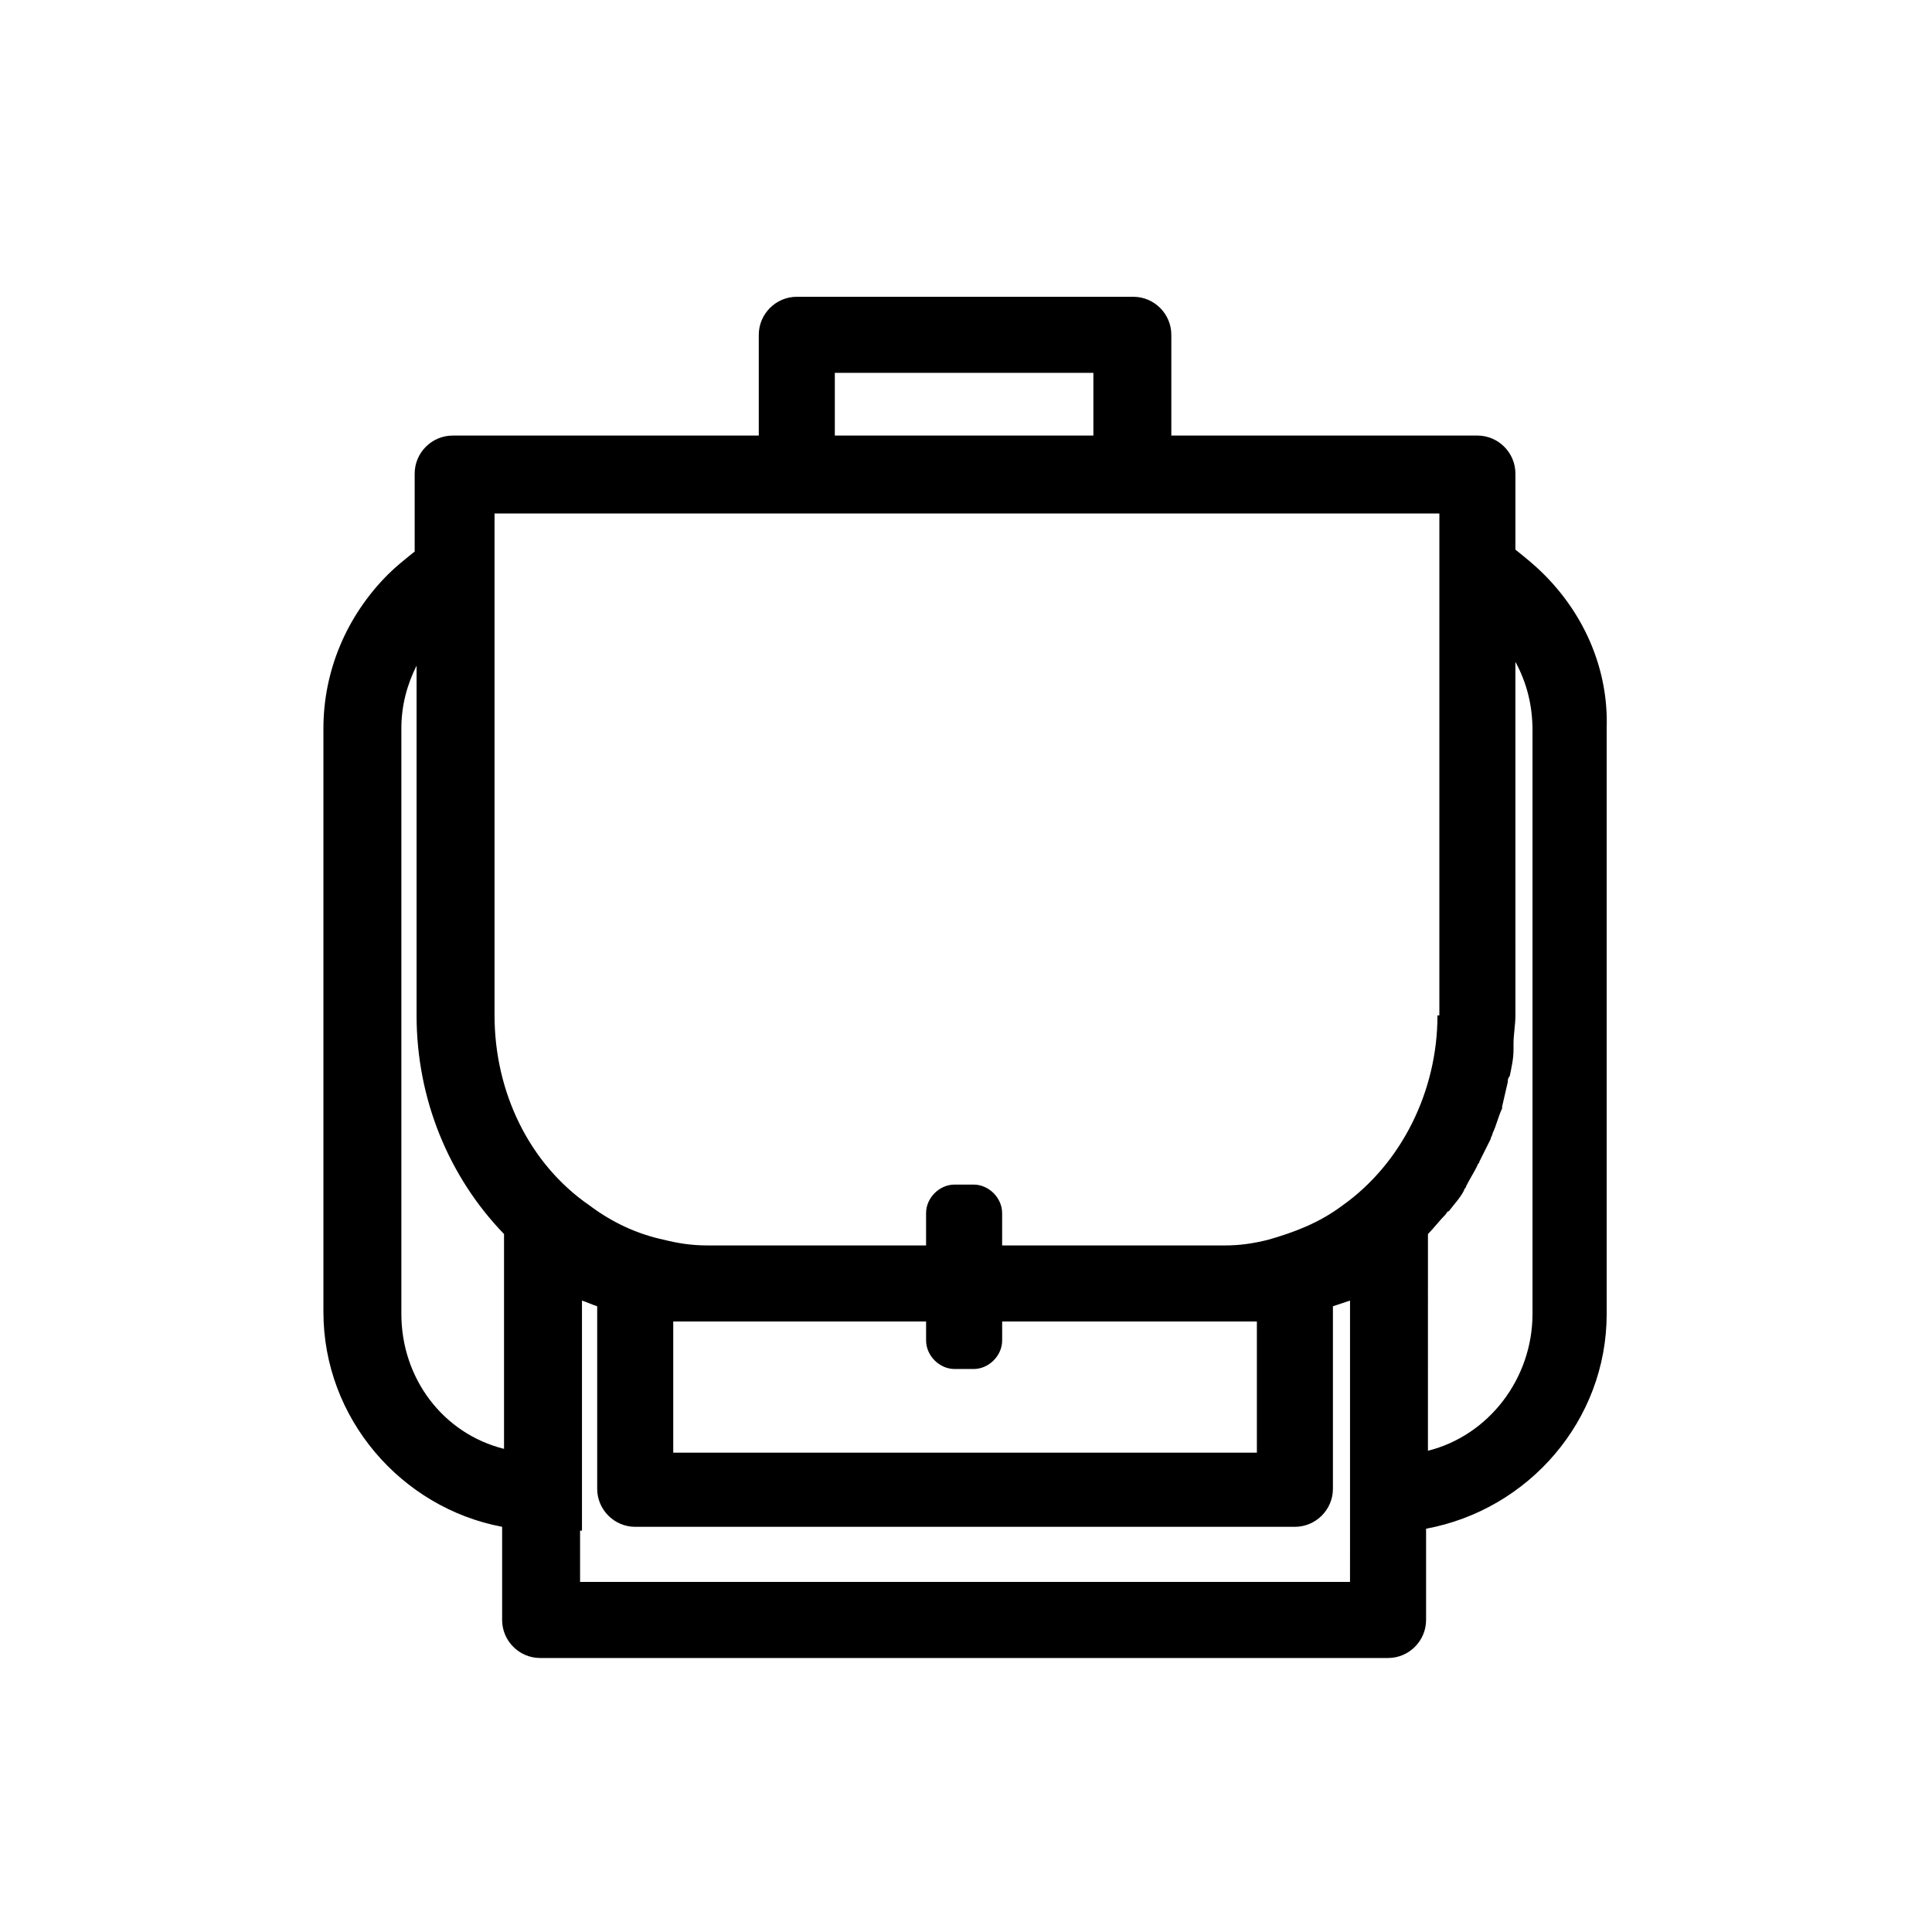 <?xml version="1.0" encoding="UTF-8"?>
<!-- The Best Svg Icon site in the world: iconSvg.co, Visit us! https://iconsvg.co -->
<svg fill="#000000" width="800px" height="800px" version="1.1" viewBox="144 144 512 512" xmlns="http://www.w3.org/2000/svg">
 <path d="m553.16 296.21c-2.519-2.519-5.039-4.535-7.559-6.551v-20.152c0-5.543-4.535-10.078-10.078-10.078l-81.109 0.004v-26.703c0-5.543-4.535-10.078-10.078-10.078h-89.172c-5.543 0-10.078 4.535-10.078 10.078v26.703h-81.113c-5.543 0-10.078 4.535-10.078 10.078v20.656c-2.519 2.016-5.039 4.031-7.055 6.047-11.082 11.082-17.129 25.695-17.129 40.809v154.67c0 28.215 20.656 51.891 47.359 56.93v24.688c0 5.543 4.535 10.078 10.078 10.078h224.7c5.543 0 10.078-4.535 10.078-10.078v-24.184c27.207-5.039 47.863-28.719 47.863-56.93l-0.004-155.18c0.504-15.117-5.539-29.727-16.625-40.809zm-28.215 116.88c0 20.152-9.574 39.297-25.191 50.383-6.047 4.535-12.594 7.055-19.648 9.07-4.031 1.008-7.559 1.512-11.586 1.512l-58.945-0.004v-8.566c0-4.031-3.527-7.559-7.559-7.559h-5.039c-4.031 0-7.559 3.527-7.559 7.559v8.566h-57.934c-4.031 0-7.559-0.504-11.586-1.512-7.055-1.512-13.602-4.535-19.648-9.07-16.121-11.082-25.191-30.23-25.191-50.383v-133h250.39l-0.004 133zm-47.859 81.113v34.762h-154.67v-34.762h4.535 62.473v5.039c0 4.031 3.527 7.559 7.559 7.559h5.039c4.031 0 7.559-3.527 7.559-7.559v-5.039h62.473 5.035zm-111.85-251.4h68.52v16.625l-68.52 0.004zm-114.87 249.39v-155.17c0-6.047 1.512-11.586 4.031-16.625v92.699c0 22.168 8.566 42.824 23.176 57.938v1.008 55.922c-16.125-4.027-27.207-18.641-27.207-35.77zm251.4 71.039h-204.04v-13.602h0.504v-60.965c1.512 0.504 2.519 1.008 4.031 1.512v48.367c0 5.543 4.535 10.078 10.078 10.078h174.82c5.543 0 10.078-4.535 10.078-10.078v-48.367c1.512-0.504 3.023-1.008 4.535-1.512v61.465zm48.363-71.039c0 17.129-11.586 32.242-27.711 36.273l0.004-56.426v-1.008c1.512-1.512 3.023-3.527 4.535-5.039 0.504-0.504 0.504-1.008 1.008-1.008 1.512-2.016 3.023-3.527 4.031-5.543 0-0.504 0.504-0.504 0.504-1.008 1.008-2.016 2.016-3.527 3.023-5.543 0-0.504 0.504-0.504 0.504-1.008 1.008-2.016 2.016-4.031 3.023-6.047 0-0.504 0.504-1.008 0.504-1.512 1.008-2.016 1.512-4.535 2.519-6.551v-0.504c0.504-2.016 1.008-4.535 1.512-6.551 0-0.504 0-1.008 0.504-1.512 0.504-2.519 1.008-4.535 1.008-7.055v-1.512c0-2.519 0.504-5.039 0.504-7.559l-0.008-93.695c3.023 5.543 4.535 11.586 4.535 18.137z"/>
</svg>